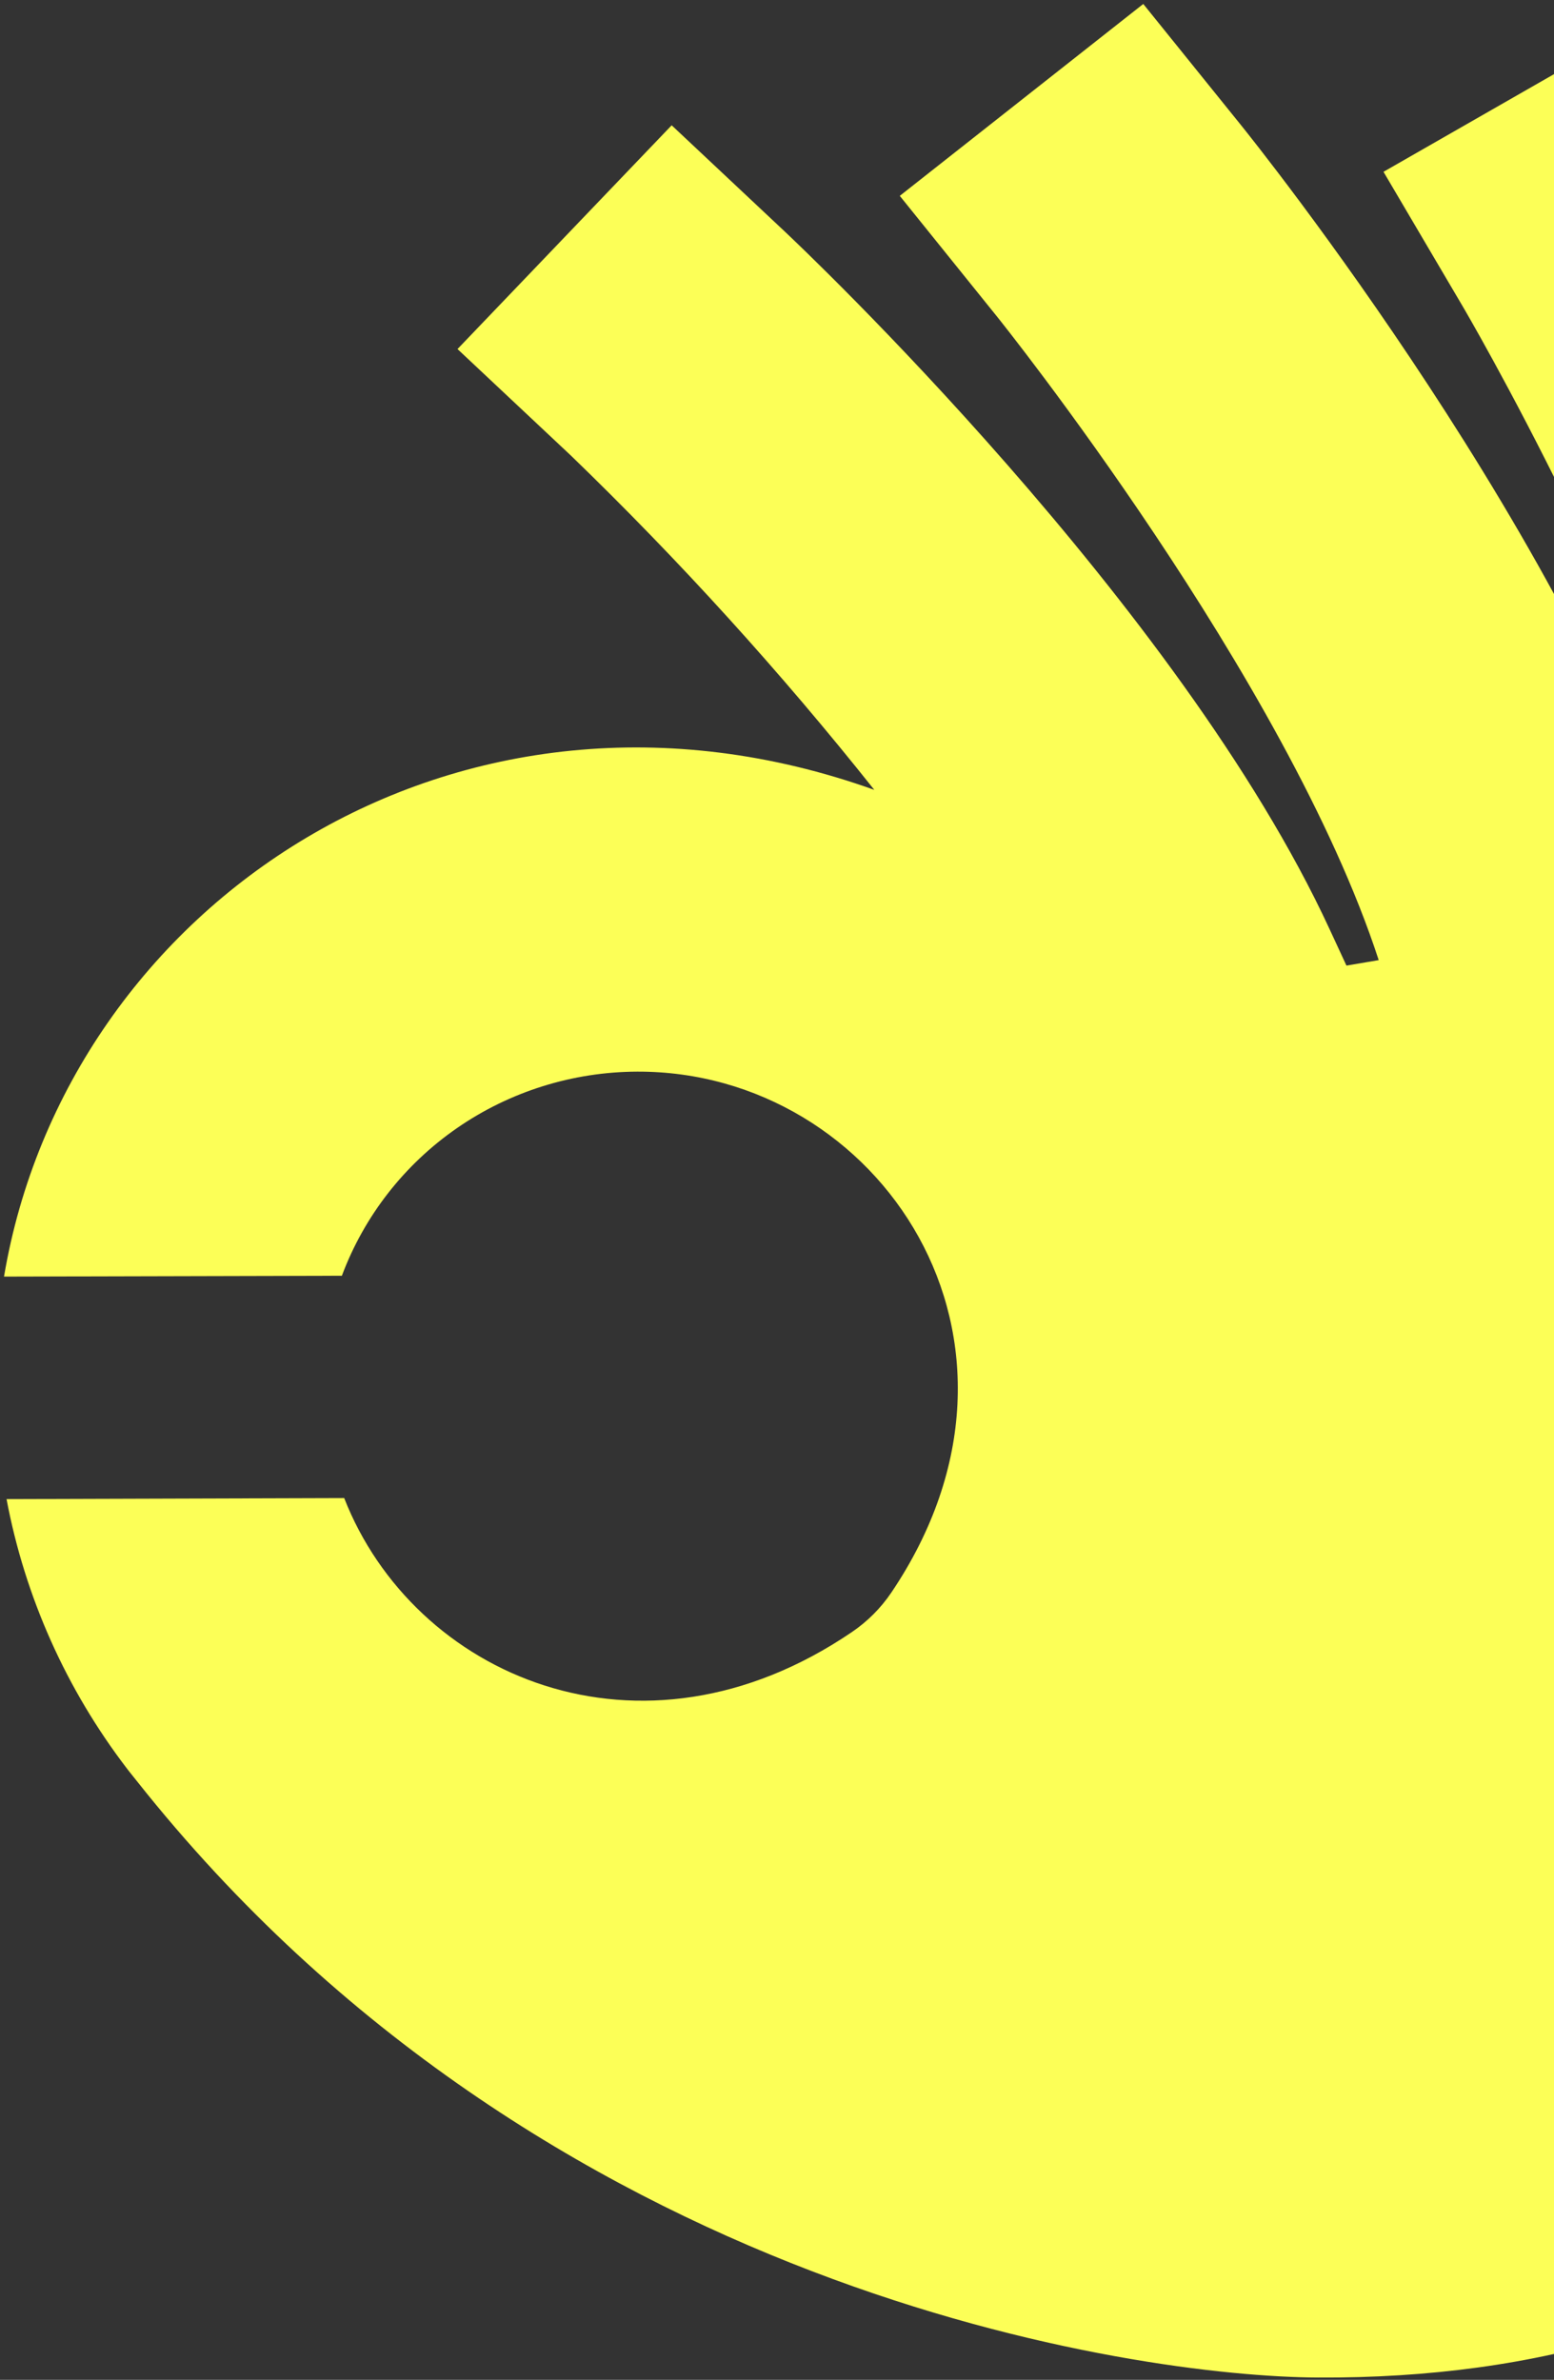 <svg width="386" height="591" viewBox="0 0 386 591" fill="none" xmlns="http://www.w3.org/2000/svg">
<rect x="0" y="0" width="386" height="591" fill="#333333" stroke="none"/>
<path d="M158.267 266.128C142.246 266.188 126.651 271.068 113.551 280.121C100.452 289.174 90.466 301.972 84.919 316.817L0.996 317.027C16.604 224.511 113.739 159.137 217.166 196.151C193.916 166.897 168.757 139.178 141.85 113.173L113.639 86.682L166.836 31.116L195.045 57.607C199.024 61.372 292.963 150.119 330.233 230.7L334.445 239.791L342.46 238.438C319.623 168.384 248.477 79.653 247.757 78.751L223.498 48.638L283.977 0.985L308.246 31.065C311.665 35.314 392.324 135.847 418.022 220.875L419.405 225.383L428.241 223.9C409.792 155.321 363.752 76.77 363.207 75.88L343.649 42.666L410.559 4.353L430.117 37.567C432.55 41.76 484.221 129.964 504.782 211.018C504.782 211.018 538.861 322.266 528.815 414.563C515.681 533.601 437.602 591.055 327.355 590.431C282.489 590.242 134.816 569.558 34.008 442.324L32.169 440.023L31.613 439.306C16.473 419.565 6.201 396.61 1.626 372.287L85.493 372.025C102.72 416.048 158.991 441.055 211.587 405.313C215.463 402.685 218.795 399.348 221.406 395.481C263.679 332.779 218.285 265.917 158.267 266.128Z" fill="#FCFF57"/>
</svg>
